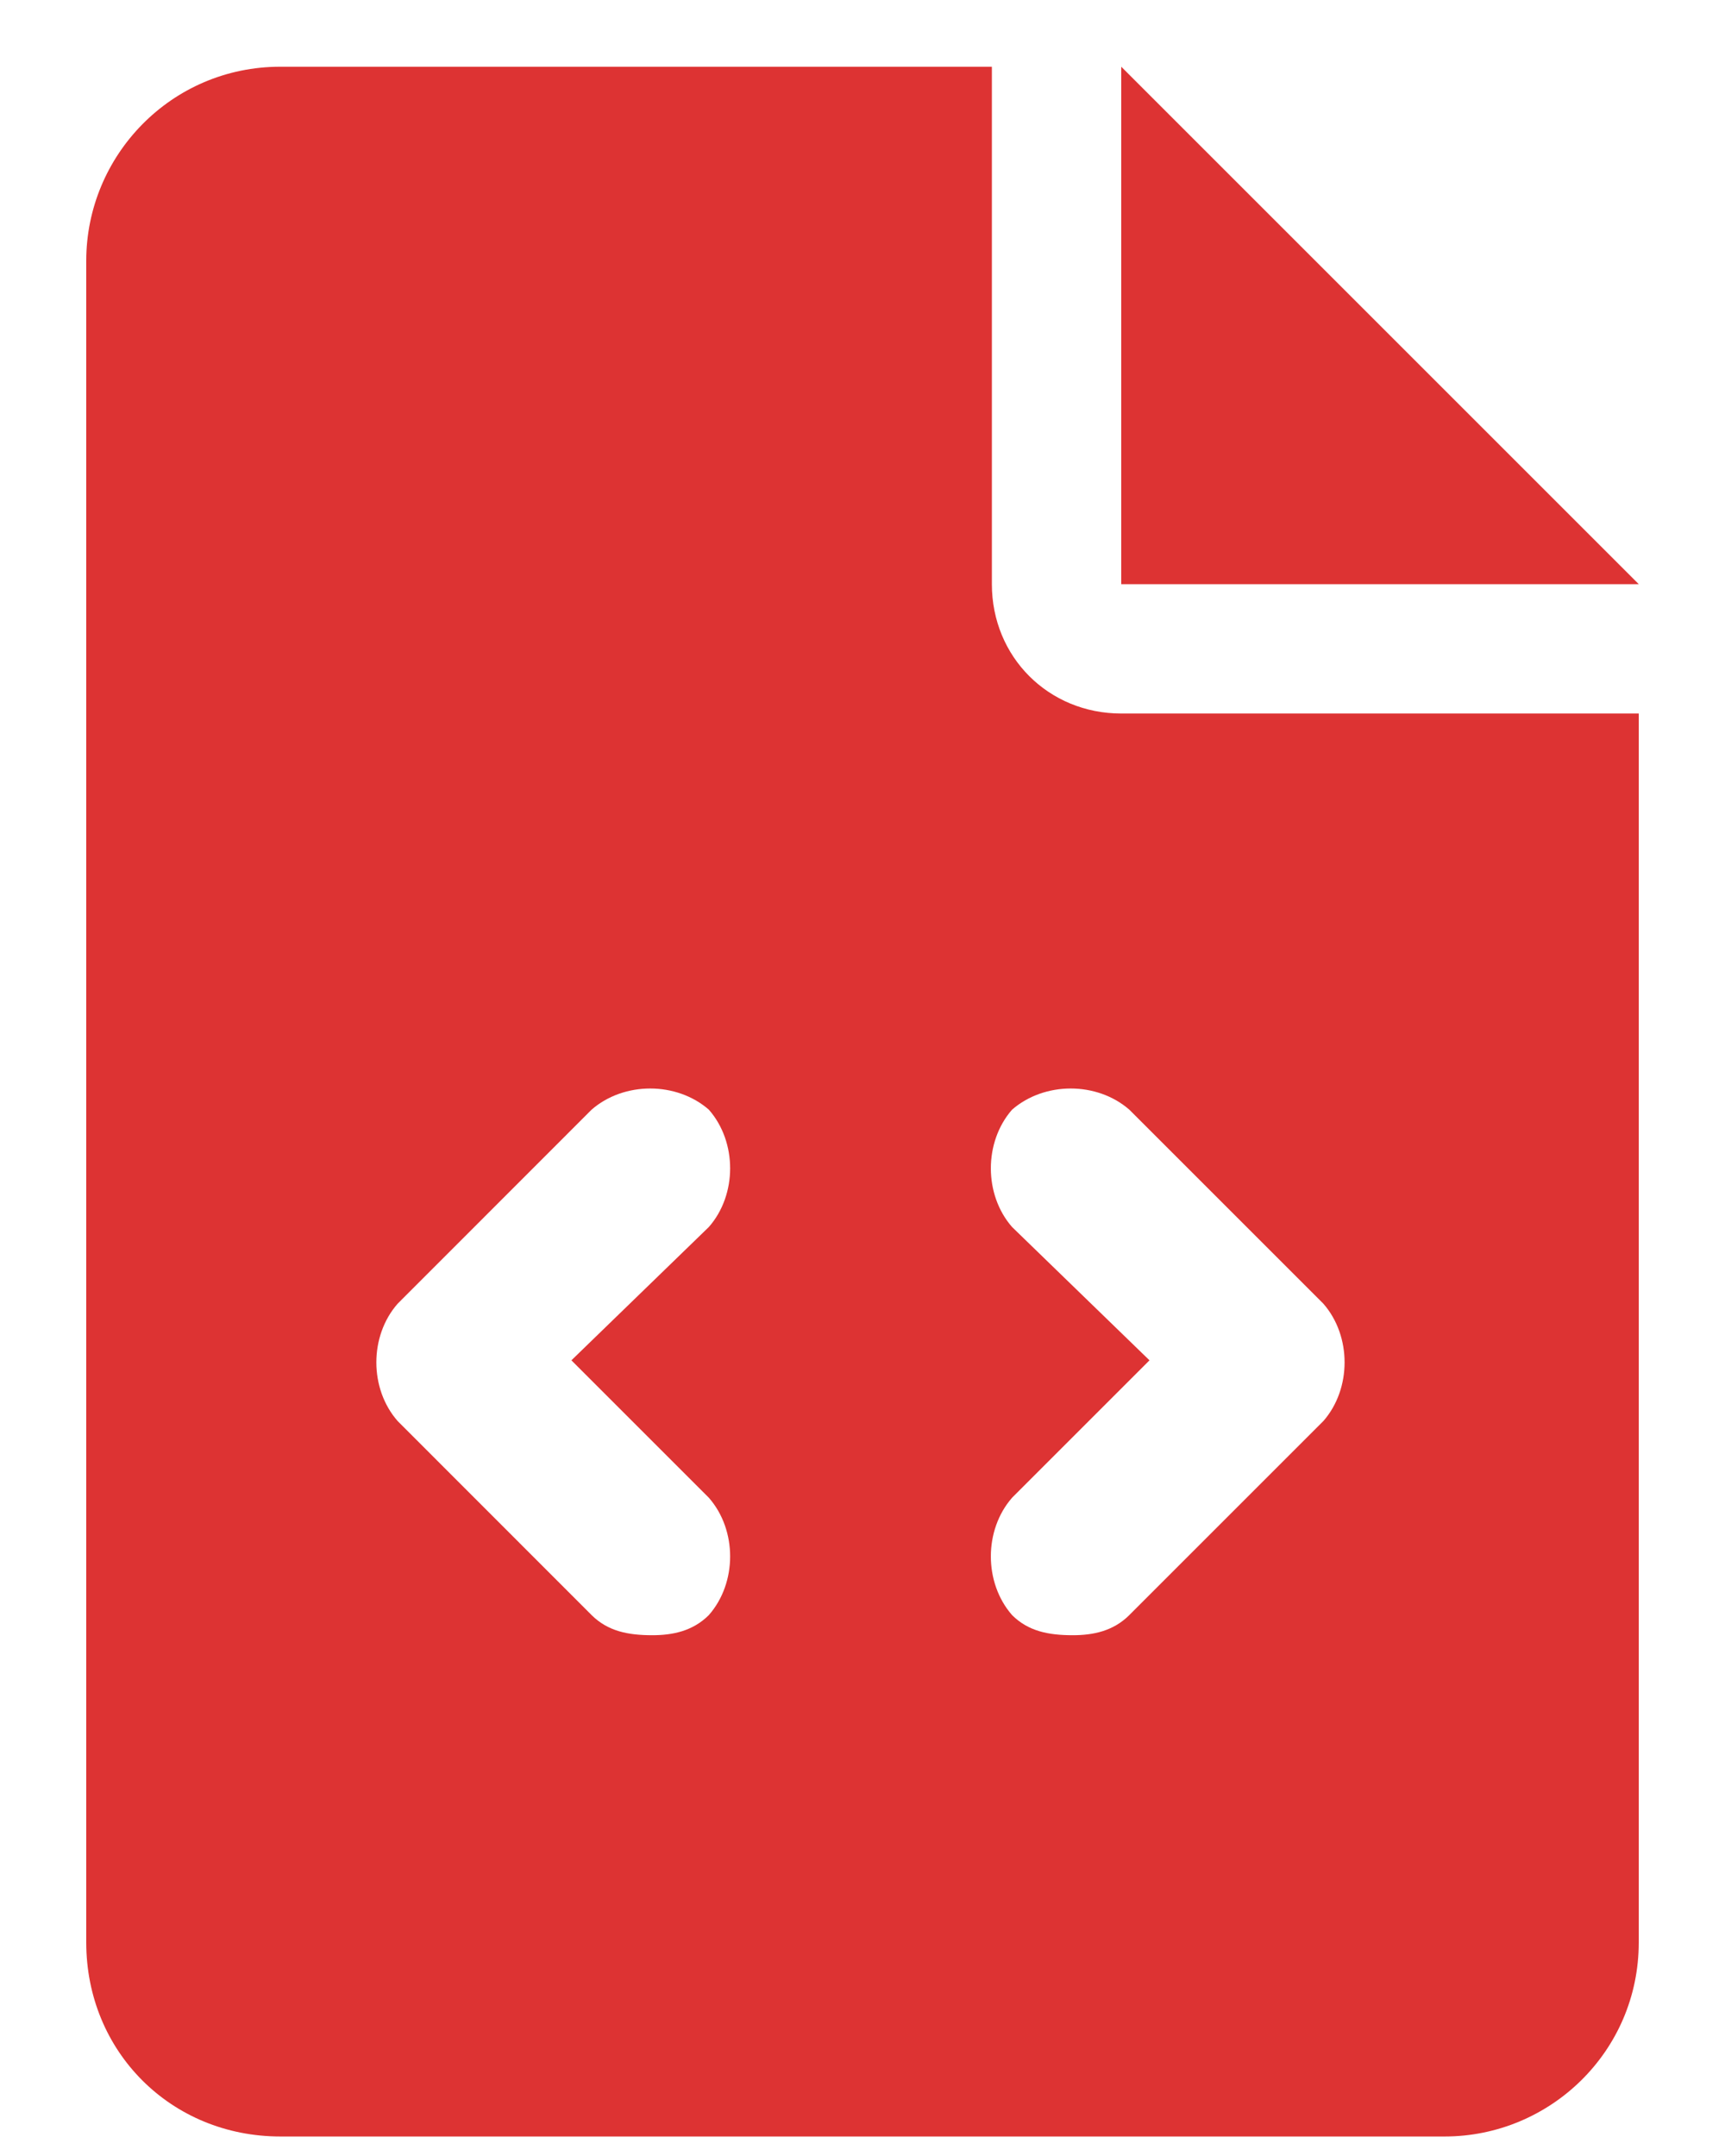 <?xml version="1.0" encoding="UTF-8"?> <svg xmlns="http://www.w3.org/2000/svg" width="16" height="20" viewBox="0 0 16 20" fill="none"><path d="M9.2 5.419C9.2 6.094 9.725 6.619 10.4 6.619H15.2V18.019C15.2 19.032 14.375 19.819 13.4 19.819H2.6C1.587 19.819 0.8 19.032 0.8 18.019V2.419C0.8 1.444 1.587 0.619 2.6 0.619H9.2V5.419ZM6.575 13.894L5.3 12.619L6.575 11.382C6.838 11.082 6.838 10.594 6.575 10.294C6.275 10.032 5.787 10.032 5.487 10.294L3.688 12.094C3.425 12.394 3.425 12.882 3.688 13.182L5.487 14.982C5.638 15.132 5.825 15.169 6.05 15.169C6.237 15.169 6.425 15.132 6.575 14.982C6.838 14.682 6.838 14.194 6.575 13.894ZM12.275 12.094L10.475 10.294C10.175 10.032 9.688 10.032 9.387 10.294C9.125 10.594 9.125 11.082 9.387 11.382L10.662 12.619L9.387 13.894C9.125 14.194 9.125 14.682 9.387 14.982C9.537 15.132 9.725 15.169 9.95 15.169C10.137 15.169 10.325 15.132 10.475 14.982L12.275 13.182C12.537 12.882 12.537 12.394 12.275 12.094ZM10.4 0.619L15.2 5.419H10.4V0.619Z" fill="#DD3333"></path></svg> 